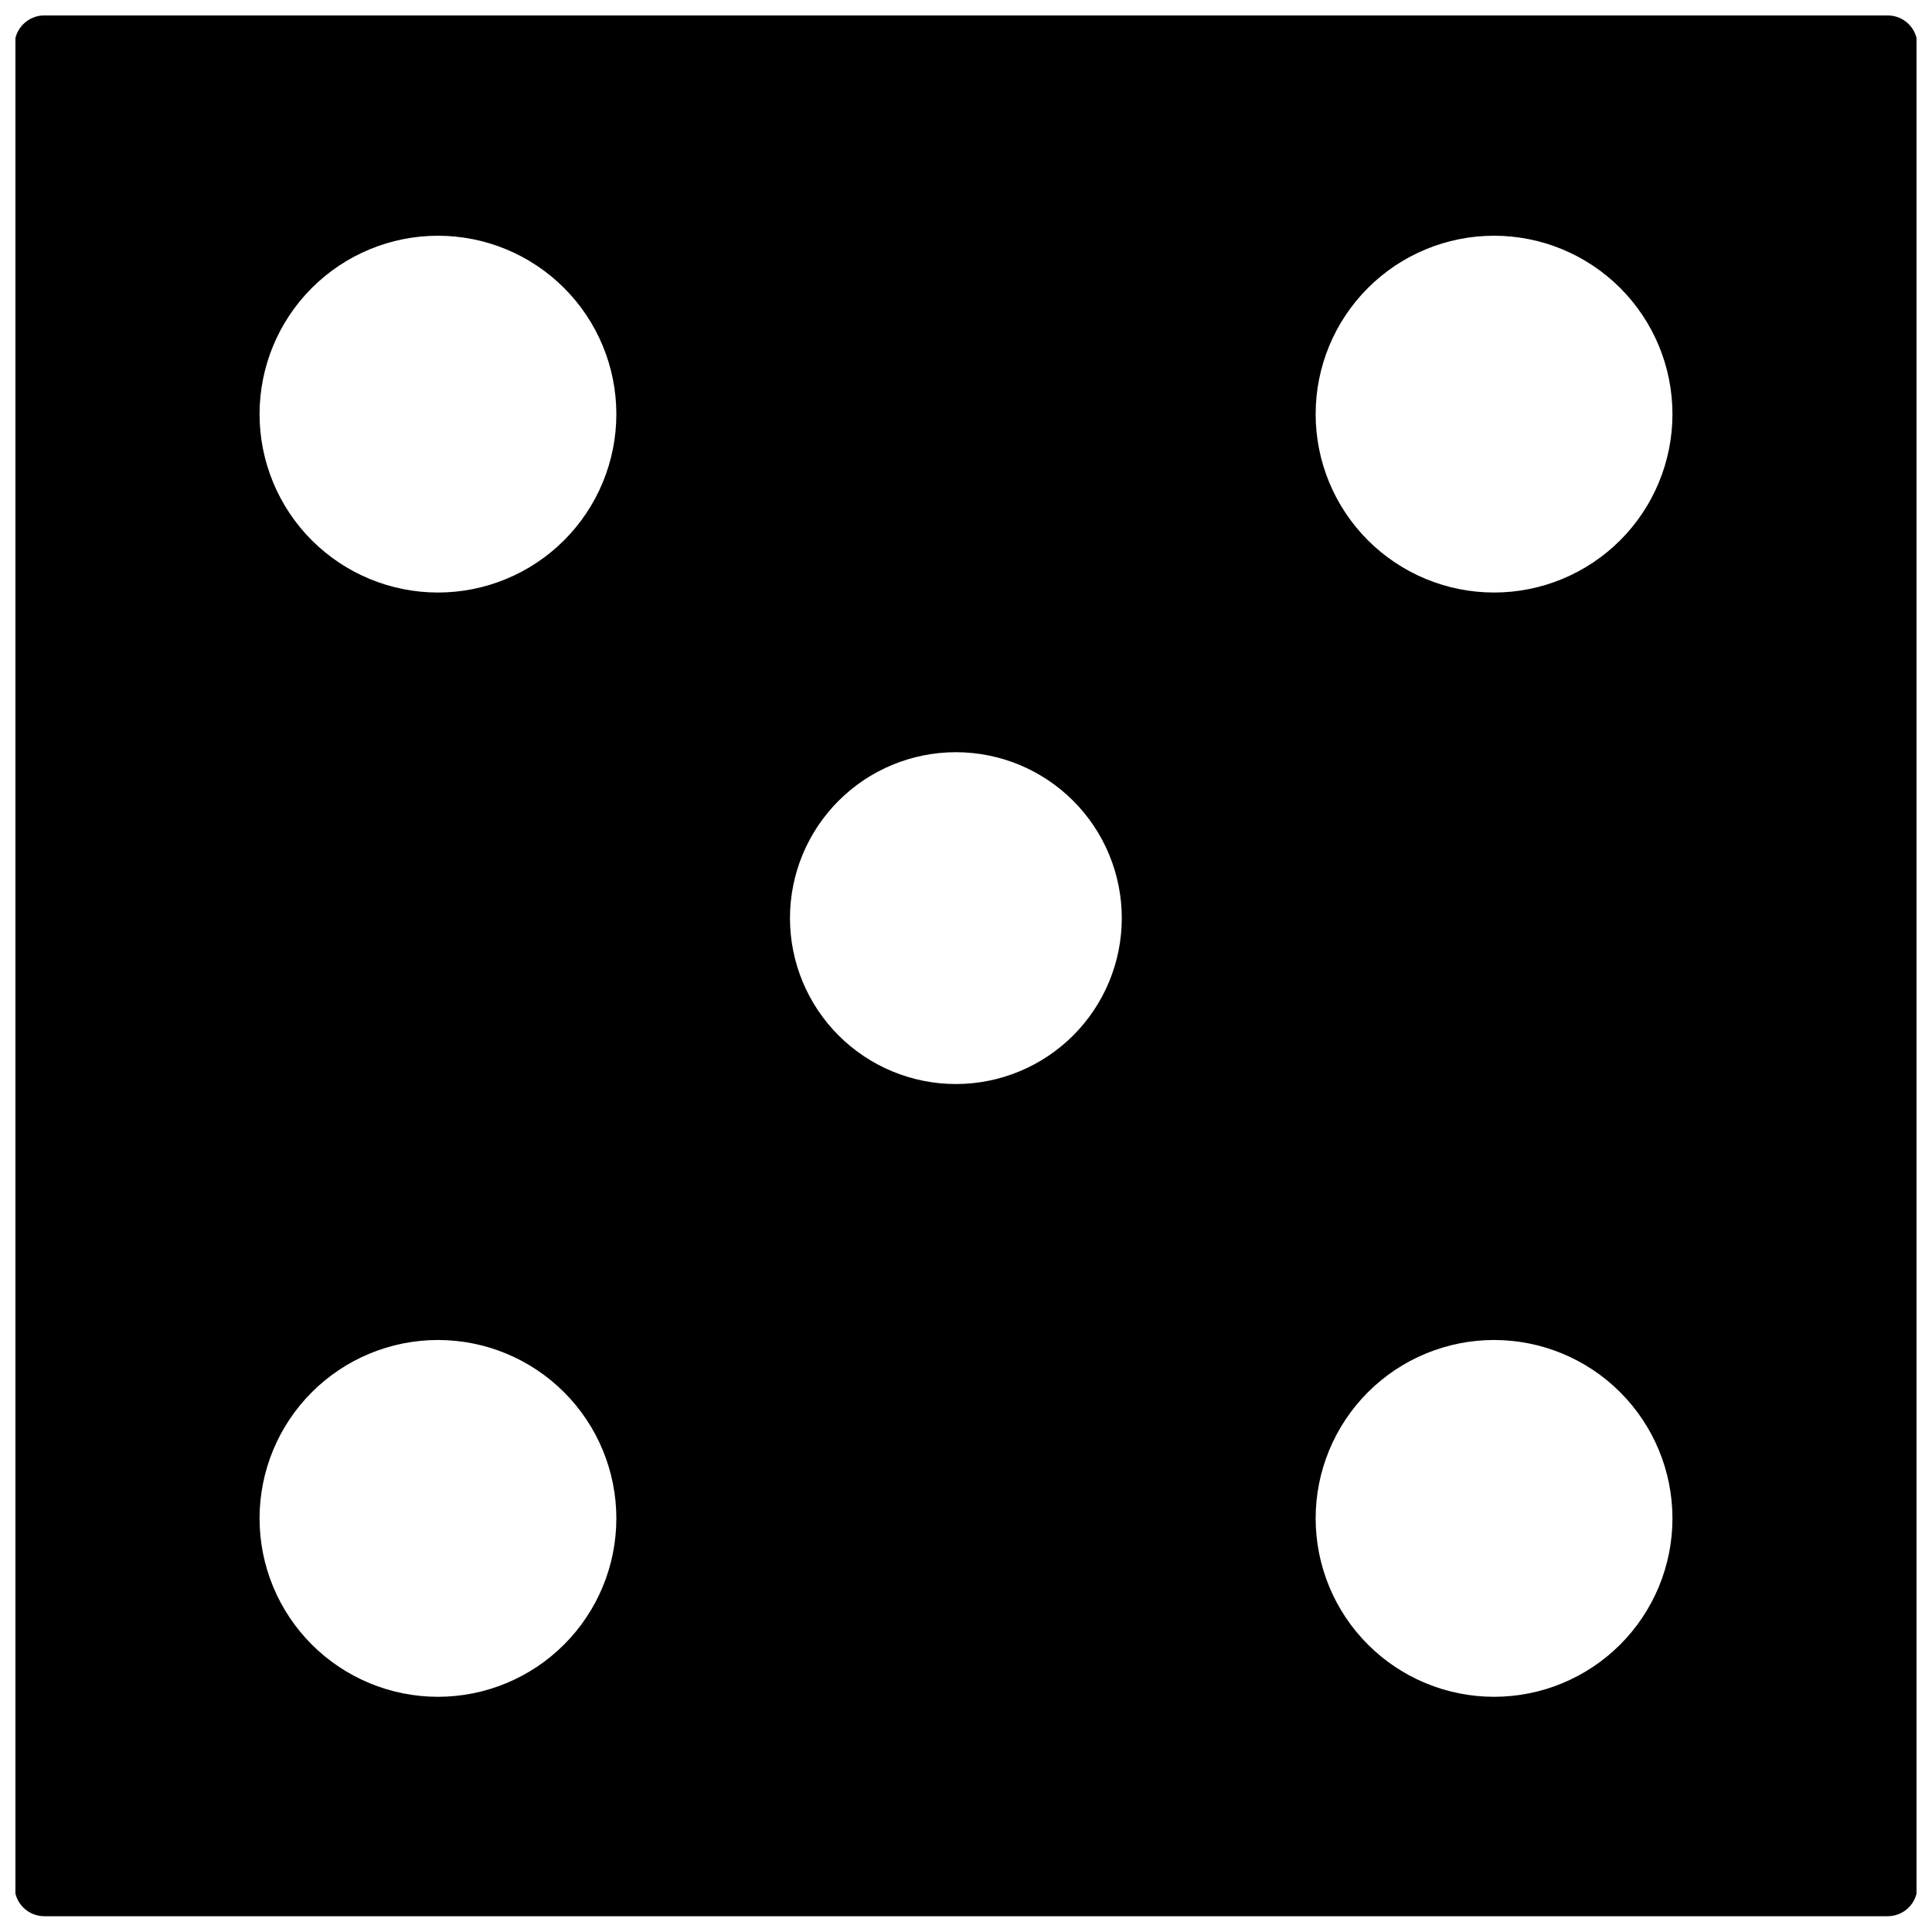 <?xml version="1.0" encoding="UTF-8"?>
<!-- Uploaded to: ICON Repo, www.svgrepo.com, Generator: ICON Repo Mixer Tools -->
<svg width="800px" height="800px" version="1.1" viewBox="144 144 512 512" xmlns="http://www.w3.org/2000/svg">
 <defs>
  <clipPath id="a">
   <path d="m148.09 148.09h503.81v503.81h-503.81z"/>
  </clipPath>
 </defs>
 <g clip-path="url(#a)">
  <path d="m644.26 148.09h-488.52c-4.352 0-7.883 3.527-7.883 7.879v487.97c0 2.09 0.832 4.094 2.309 5.57 1.48 1.48 3.484 2.309 5.574 2.309h488.52c2.09 0 4.094-0.828 5.57-2.309 1.477-1.477 2.309-3.481 2.309-5.57v-487.97c0-4.352-3.527-7.879-7.879-7.879zm-384.2 445.58c-12.535 0-24.562-4.981-33.43-13.848-8.863-8.867-13.844-20.891-13.844-33.43 0-12.539 4.981-24.562 13.844-33.43 8.867-8.867 20.895-13.848 33.43-13.848 12.539 0 24.566 4.981 33.43 13.848 8.867 8.867 13.848 20.891 13.848 33.43 0 12.539-4.981 24.562-13.848 33.43-8.863 8.867-20.891 13.848-33.43 13.848zm0-292.64v-0.004c-12.535 0-24.562-4.981-33.43-13.844-8.863-8.867-13.844-20.891-13.844-33.43 0-12.539 4.981-24.566 13.844-33.43 8.867-8.867 20.895-13.848 33.43-13.848 12.539 0 24.566 4.981 33.43 13.848 8.867 8.863 13.848 20.891 13.848 33.43 0 12.539-4.981 24.562-13.848 33.43-8.863 8.863-20.891 13.844-33.43 13.844zm137.26 130.25c-11.66 0-22.844-4.633-31.09-12.879-8.246-8.246-12.879-19.43-12.879-31.09s4.633-22.844 12.879-31.09c8.246-8.246 19.43-12.879 31.09-12.879 11.66 0 22.844 4.633 31.09 12.879s12.875 19.43 12.875 31.09-4.629 22.844-12.875 31.09-19.43 12.879-31.09 12.879zm142.62 162.39c-12.539 0-24.562-4.981-33.43-13.848-8.867-8.867-13.848-20.891-13.848-33.43 0-12.539 4.981-24.562 13.848-33.43 8.867-8.867 20.891-13.848 33.43-13.848s24.562 4.981 33.43 13.848c8.863 8.867 13.848 20.891 13.848 33.43 0 12.539-4.984 24.562-13.848 33.43-8.867 8.867-20.891 13.848-33.43 13.848zm0-292.64v-0.004c-12.539 0-24.562-4.981-33.43-13.844-8.867-8.867-13.848-20.891-13.848-33.43 0-12.539 4.981-24.566 13.848-33.43 8.867-8.867 20.891-13.848 33.43-13.848s24.562 4.981 33.43 13.848c8.863 8.863 13.848 20.891 13.848 33.43 0 12.539-4.984 24.562-13.848 33.43-8.867 8.863-20.891 13.844-33.43 13.844z"/>
 </g>
</svg>